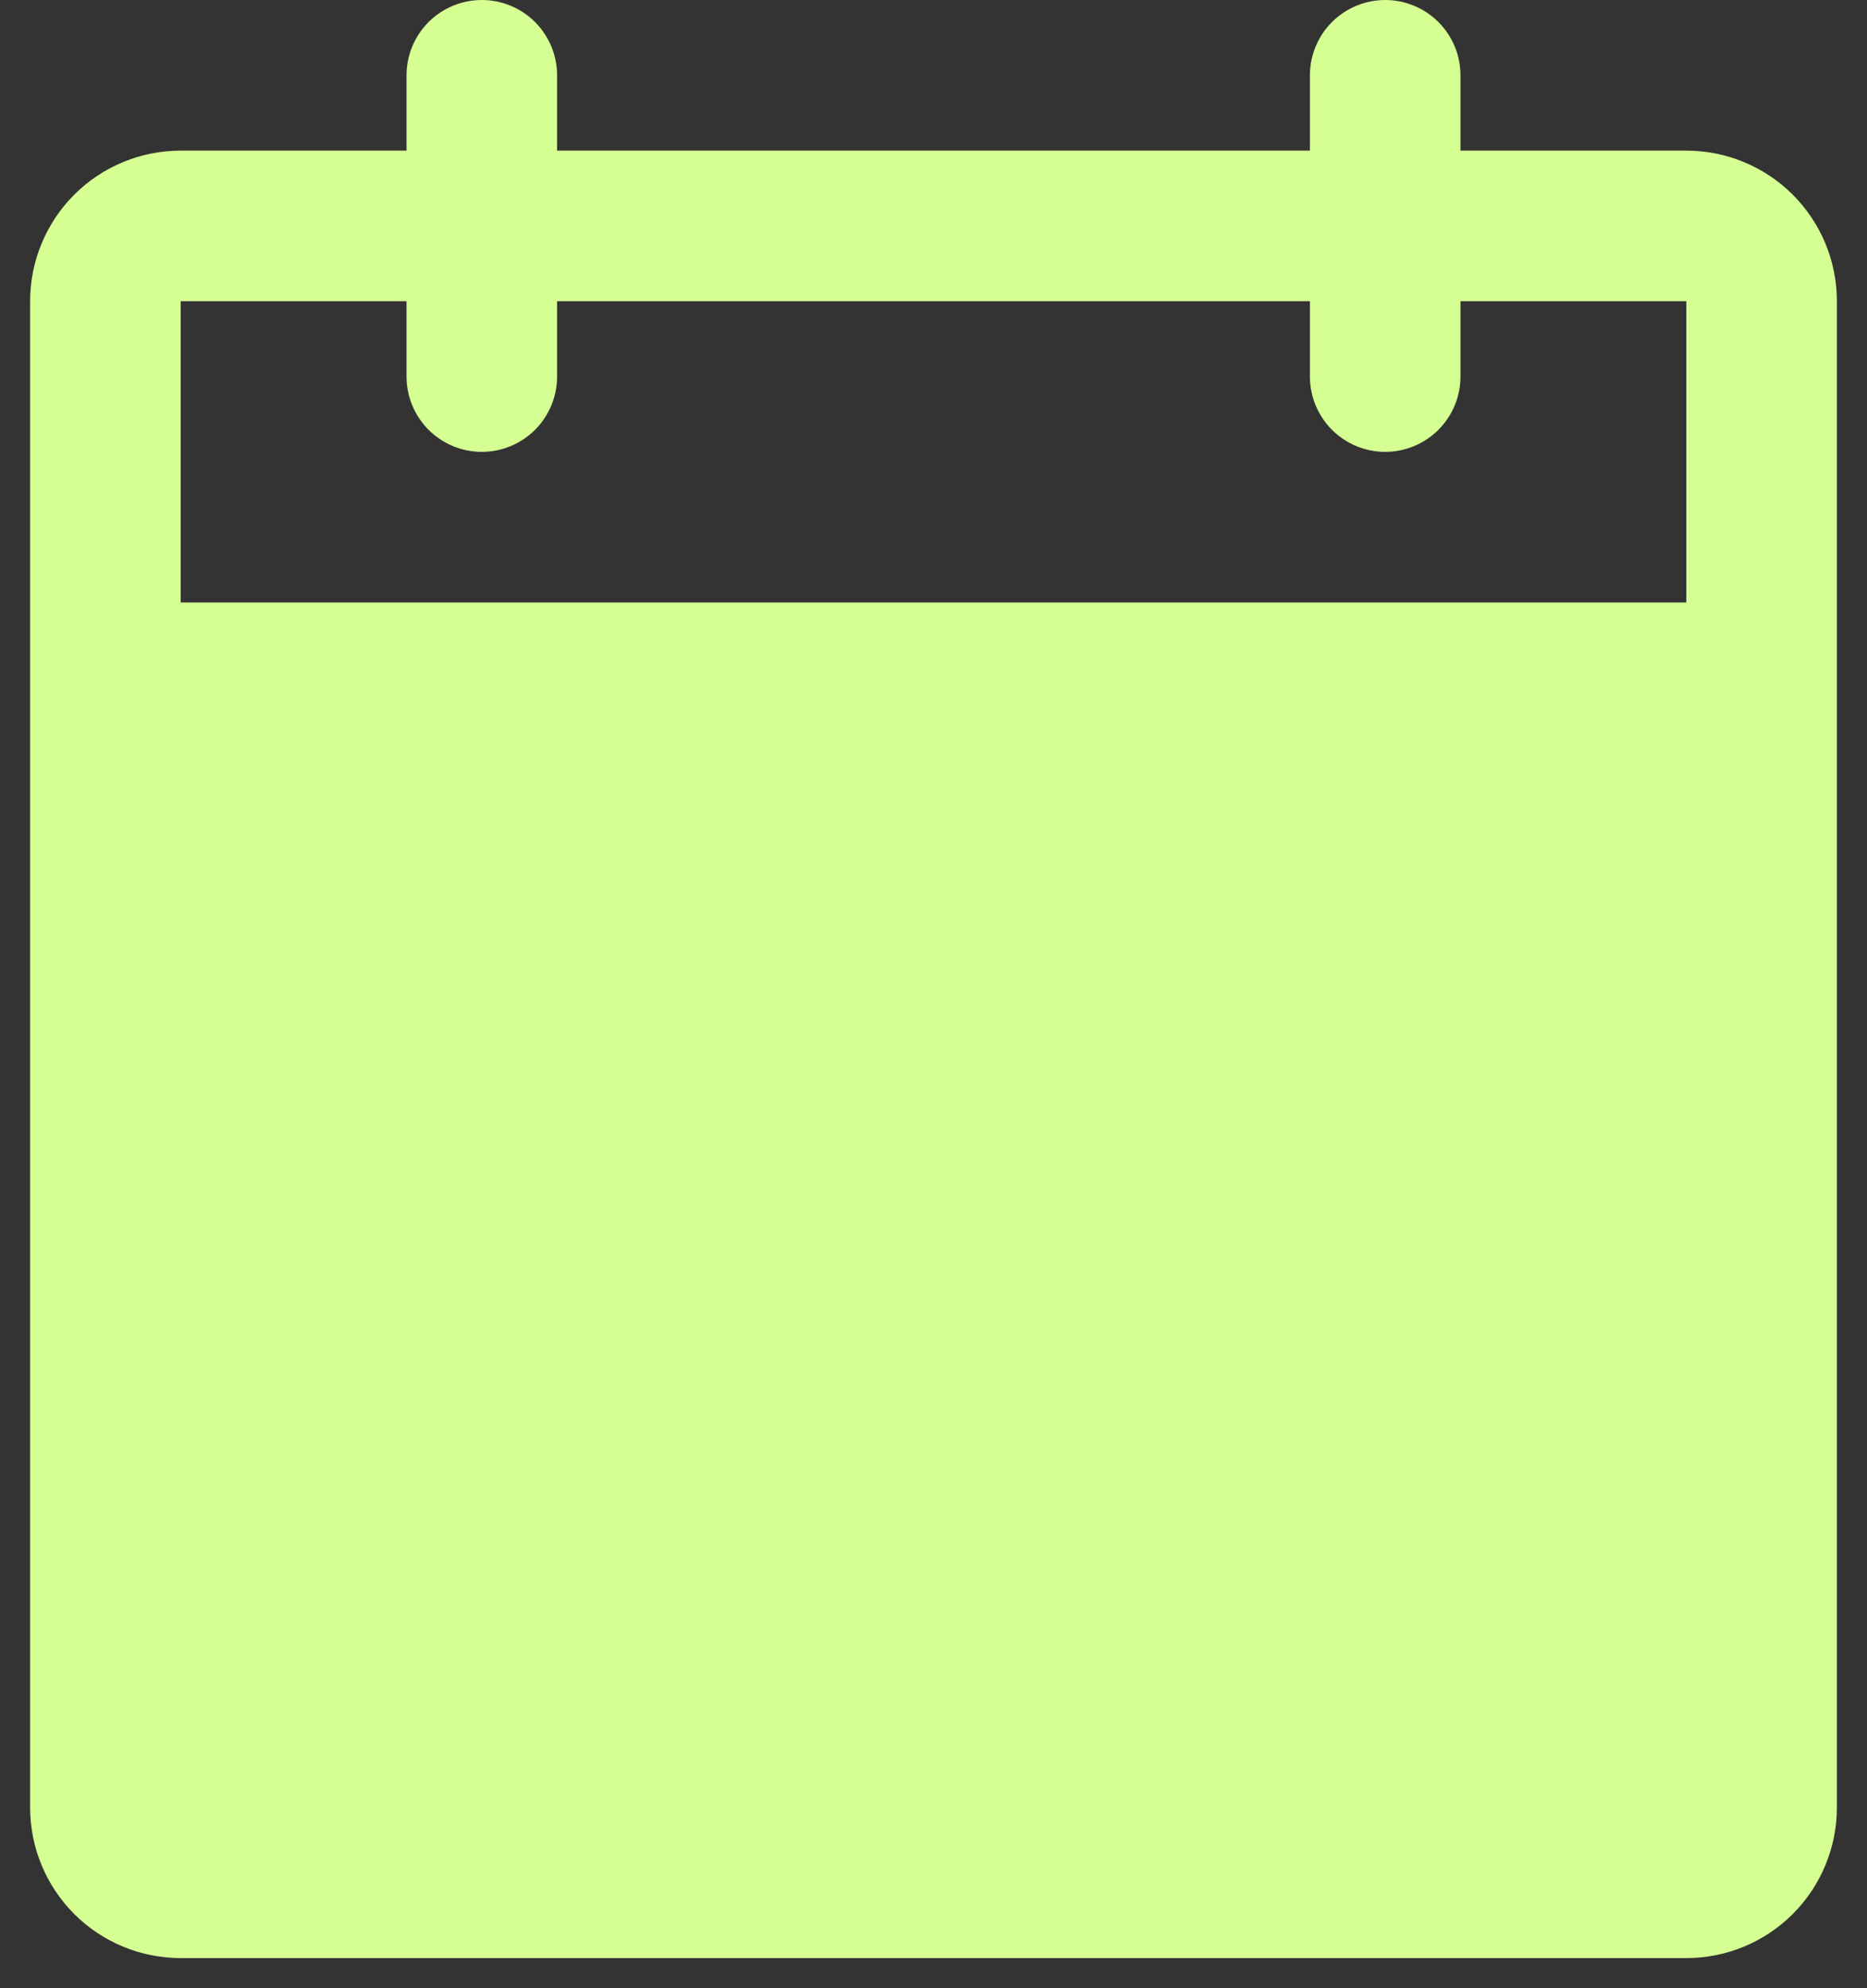 <svg width="31" height="33" viewBox="0 0 31 33" fill="none" xmlns="http://www.w3.org/2000/svg">
<rect x="0" y="0" width="31" height="33" fill="#333333" stroke="none"/>
<path d="M28 2.5H24.25V1.25C24.25 0.918 24.118 0.601 23.884 0.366C23.649 0.132 23.331 0 23 0C22.669 0 22.351 0.132 22.116 0.366C21.882 0.601 21.75 0.918 21.75 1.25V2.5H9.25V1.25C9.25 0.918 9.118 0.601 8.884 0.366C8.649 0.132 8.332 0 8 0C7.668 0 7.351 0.132 7.116 0.366C6.882 0.601 6.75 0.918 6.75 1.25V2.5H3C2.337 2.5 1.701 2.763 1.232 3.232C0.763 3.701 0.5 4.337 0.5 5V30C0.5 30.663 0.763 31.299 1.232 31.768C1.701 32.237 2.337 32.5 3 32.5H28C28.663 32.5 29.299 32.237 29.768 31.768C30.237 31.299 30.5 30.663 30.5 30V5C30.5 4.337 30.237 3.701 29.768 3.232C29.299 2.763 28.663 2.5 28 2.5ZM28 10H3V5H6.75V6.25C6.75 6.582 6.882 6.899 7.116 7.134C7.351 7.368 7.668 7.5 8 7.5C8.332 7.5 8.649 7.368 8.884 7.134C9.118 6.899 9.25 6.582 9.25 6.25V5H21.75V6.25C21.75 6.582 21.882 6.899 22.116 7.134C22.351 7.368 22.669 7.5 23 7.5C23.331 7.5 23.649 7.368 23.884 7.134C24.118 6.899 24.25 6.582 24.25 6.25V5H28V10Z" fill="#D5FF92"/>
</svg>
